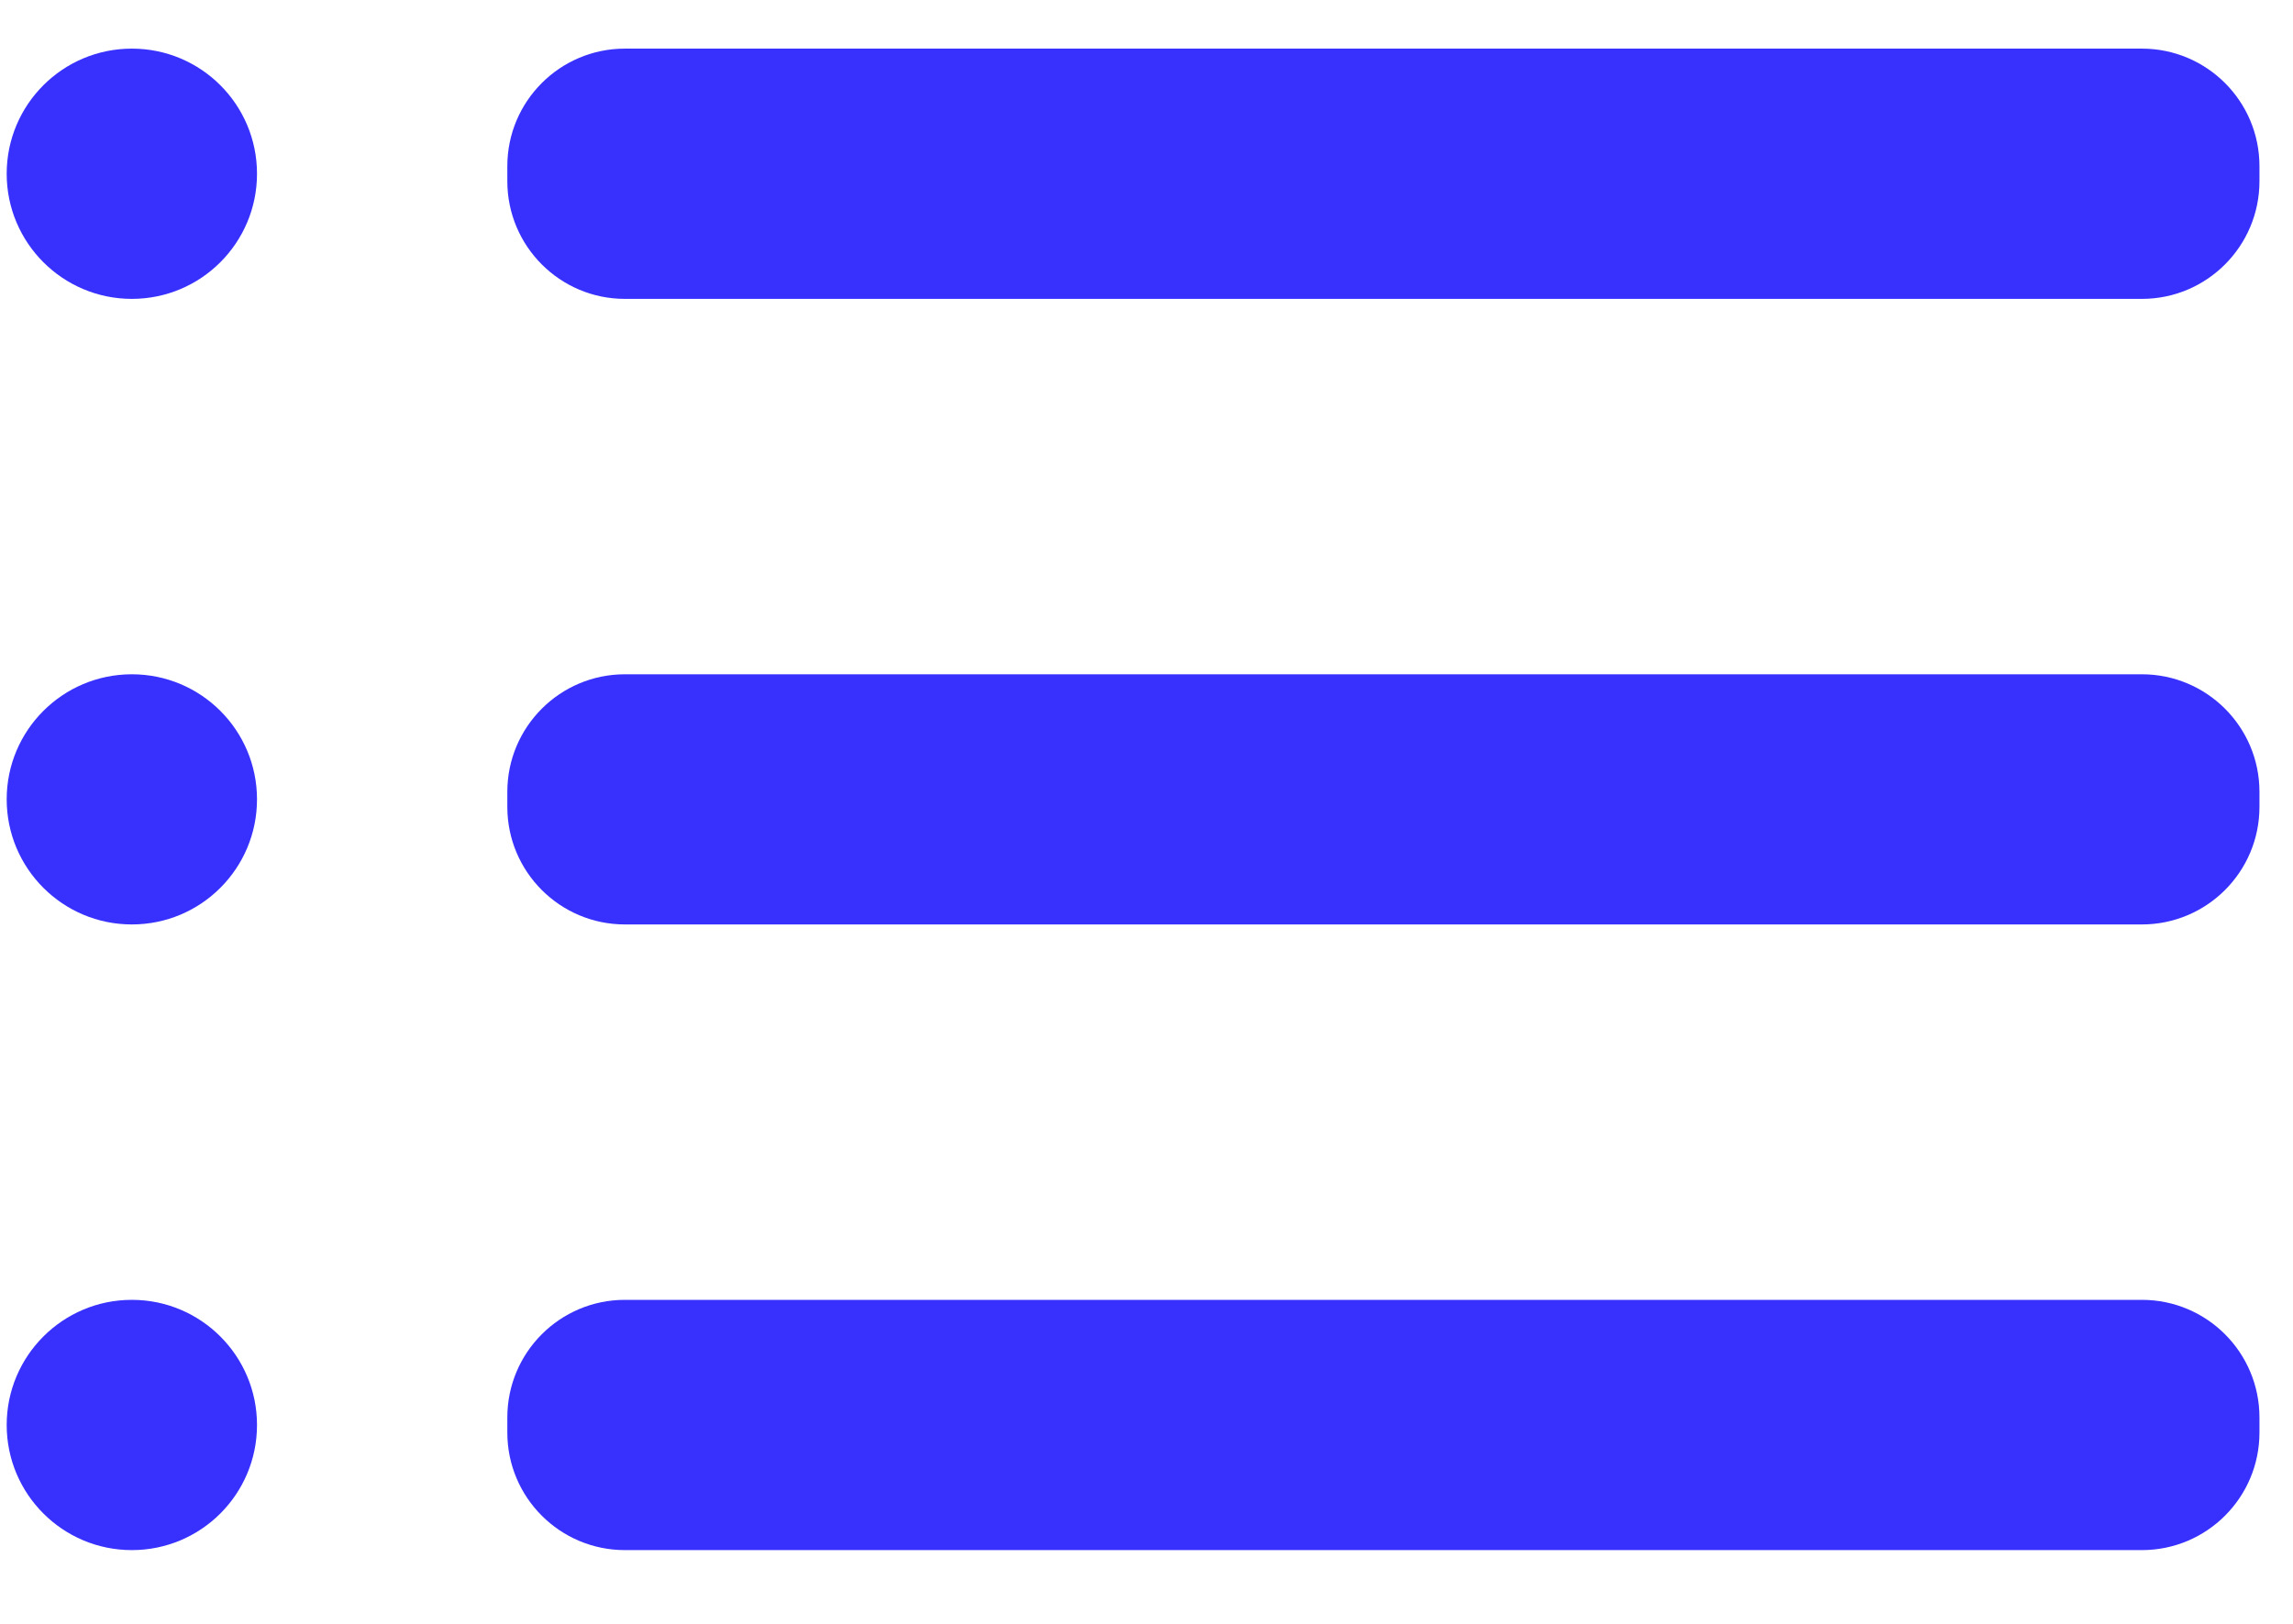 <?xml version="1.0" encoding="UTF-8"?> <svg xmlns="http://www.w3.org/2000/svg" width="24" height="17" viewBox="0 0 24 17" fill="none"> <path d="M1.38 3.129C2.104 3.129 2.69 2.542 2.69 1.819C2.69 1.095 2.104 0.509 1.38 0.509C0.657 0.509 0.07 1.095 0.07 1.819C0.07 2.542 0.657 3.129 1.38 3.129Z" fill="#3831FE"></path> <path d="M1.38 9.678C2.104 9.678 2.69 9.092 2.69 8.368C2.69 7.645 2.104 7.059 1.38 7.059C0.657 7.059 0.07 7.645 0.07 8.368C0.07 9.092 0.657 9.678 1.38 9.678Z" fill="#3831FE"></path> <path d="M1.38 16.228C2.104 16.228 2.69 15.642 2.69 14.918C2.69 14.195 2.104 13.608 1.38 13.608C0.657 13.608 0.07 14.195 0.07 14.918C0.07 15.642 0.657 16.228 1.38 16.228Z" fill="#3831FE"></path> <path d="M22.418 7.059H6.541C5.861 7.059 5.31 7.61 5.31 8.29V8.447C5.31 9.127 5.861 9.678 6.541 9.678H22.418C23.098 9.678 23.649 9.127 23.649 8.447V8.29C23.649 7.61 23.098 7.059 22.418 7.059Z" fill="#3831FE"></path> <path d="M22.418 13.608H6.541C5.861 13.608 5.31 14.159 5.31 14.84V14.997C5.31 15.677 5.861 16.228 6.541 16.228H22.418C23.098 16.228 23.649 15.677 23.649 14.997V14.84C23.649 14.159 23.098 13.608 22.418 13.608Z" fill="#3831FE"></path> <path d="M22.418 0.509H6.541C5.861 0.509 5.31 1.06 5.31 1.74V1.897C5.31 2.577 5.861 3.129 6.541 3.129H22.418C23.098 3.129 23.649 2.577 23.649 1.897V1.74C23.649 1.06 23.098 0.509 22.418 0.509Z" fill="#3831FE"></path> </svg> 